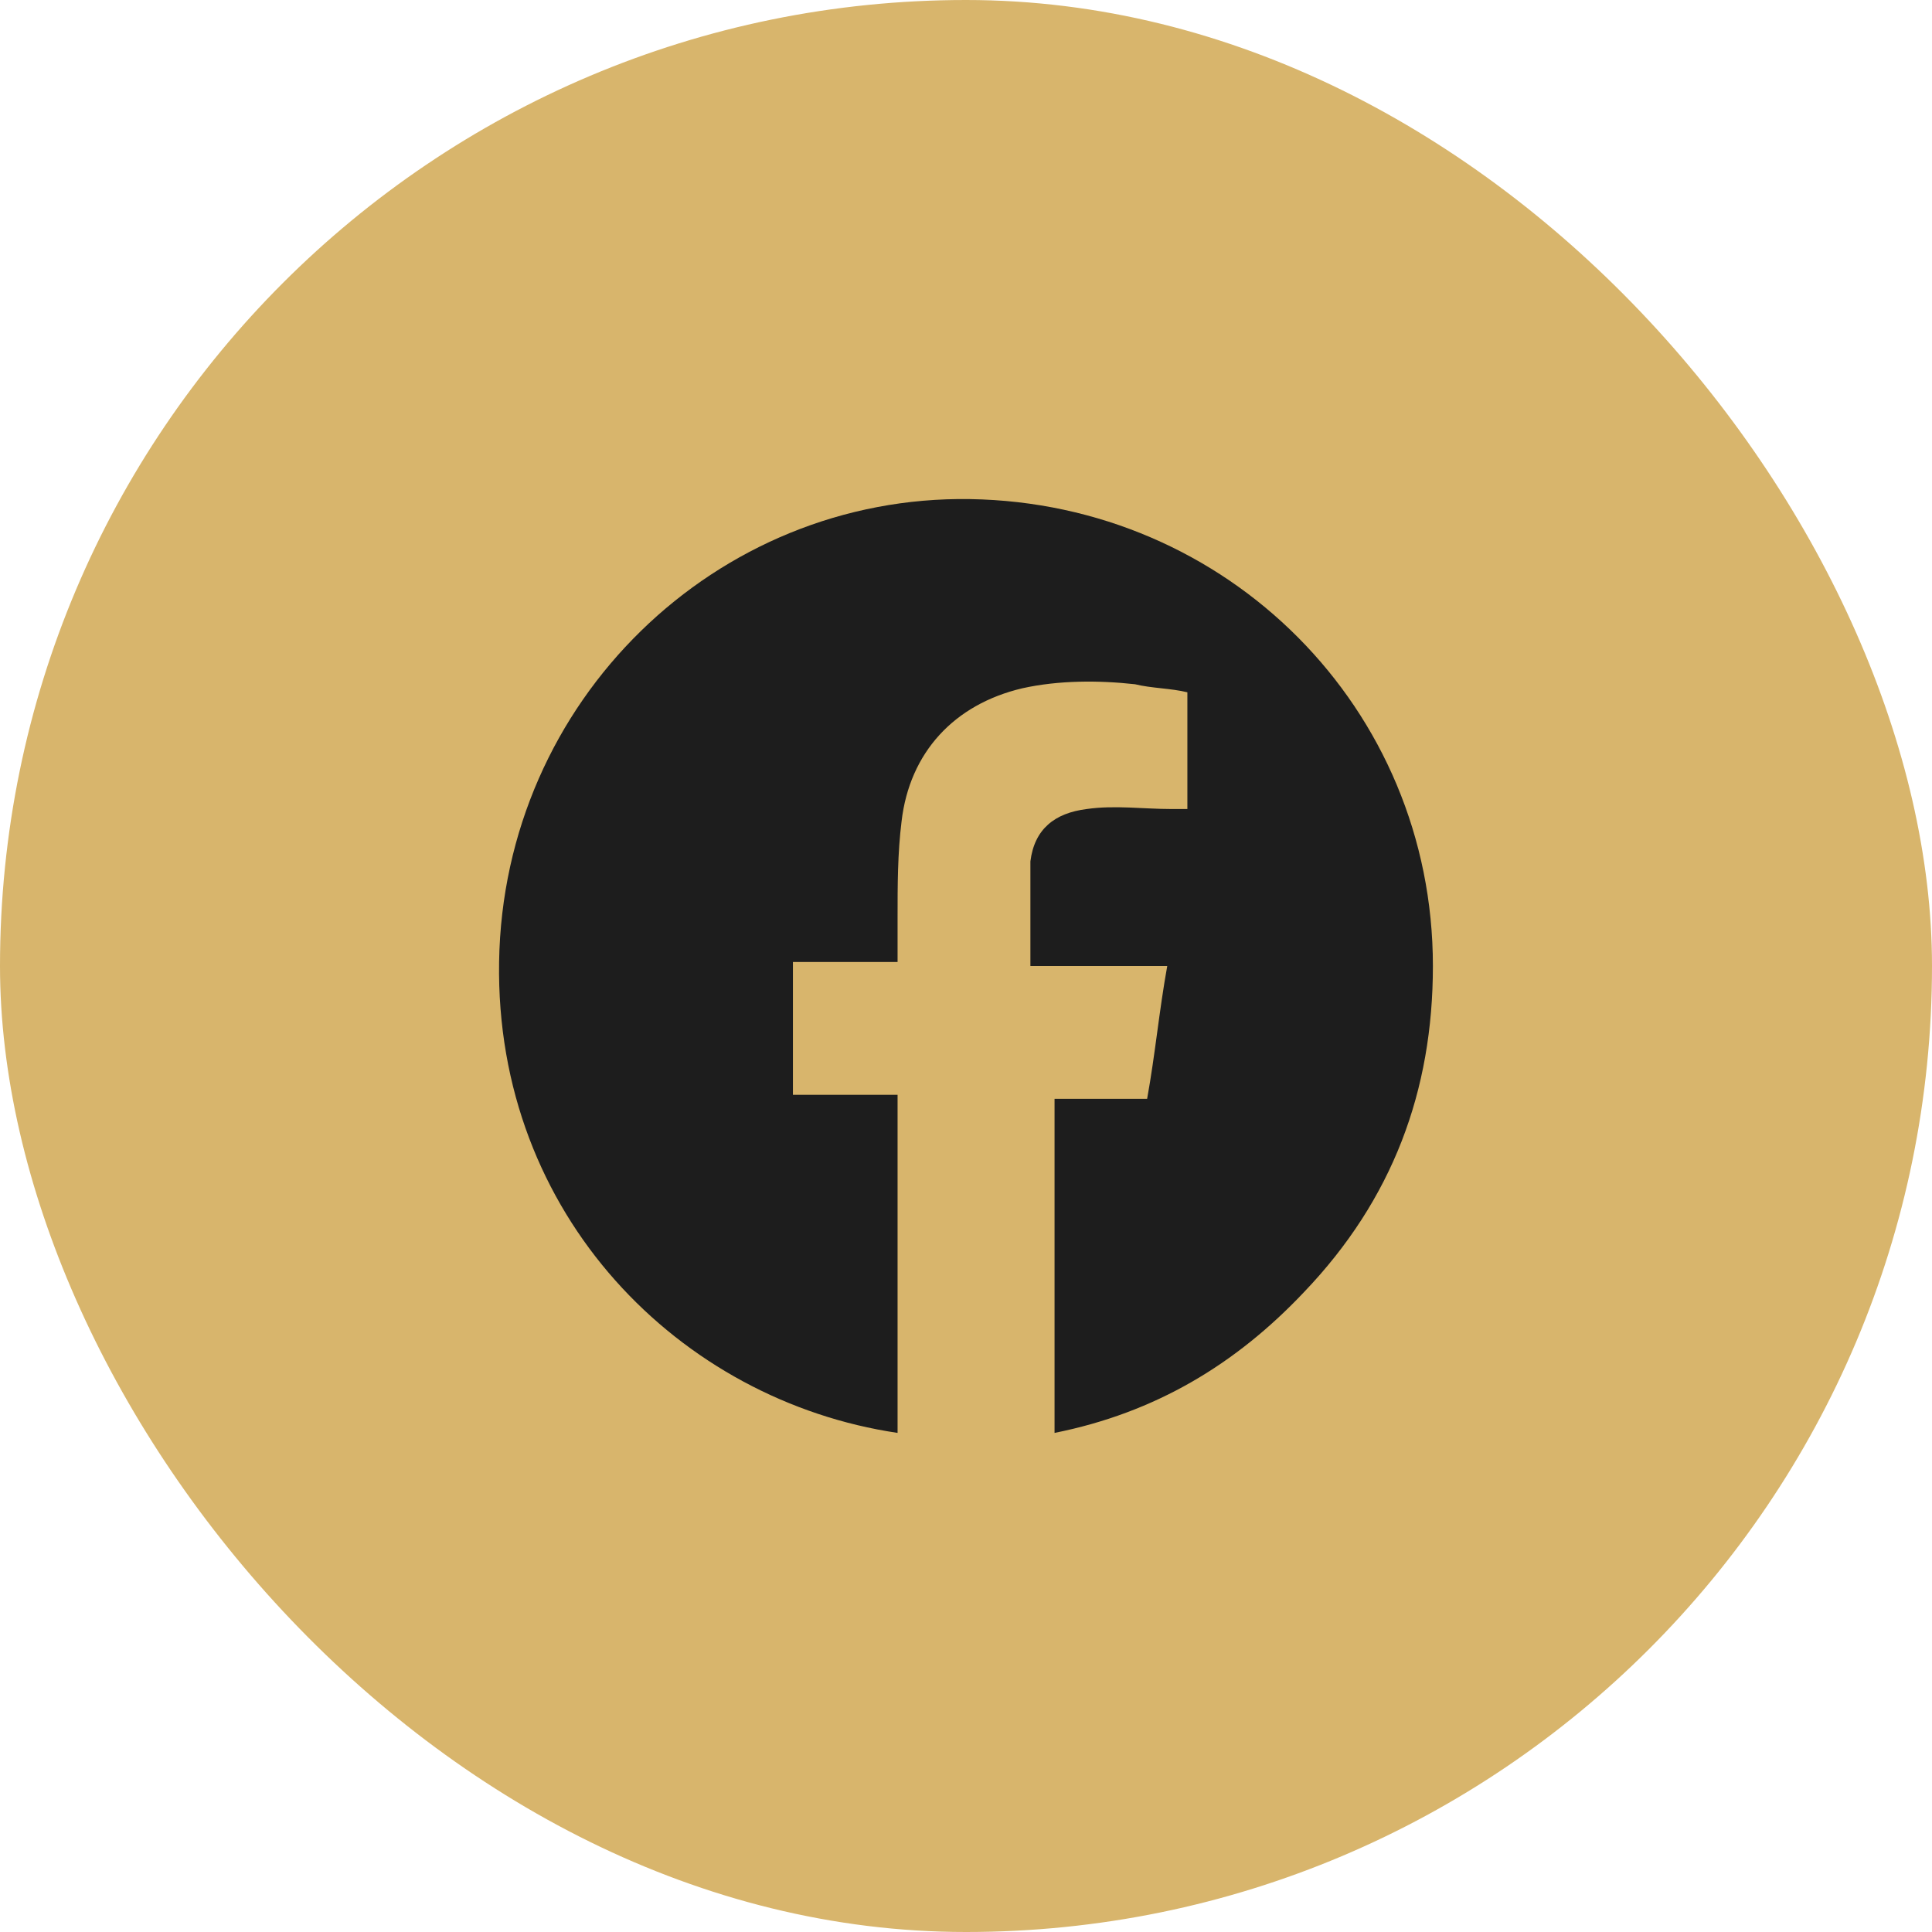 <?xml version="1.0" encoding="UTF-8" standalone="no"?>
<svg width="60" height="60" viewBox="0 0 60 60" fill="none" xmlns="http://www.w3.org/2000/svg">
<rect width="60" height="60" rx="30" fill="#D8B56C"/>
<g clip-path="url(#clip0_0_31)">
<path d="M27.875 44.5C21.125 43.5 15.375 37.75 15.5 29.875C15.625 21.75 22.25 15.375 30.125 15.5C38.125 15.625 44.5 22 44.5 30C44.5 33.875 43.25 37.25 40.5 40.125C38.375 42.375 35.875 43.875 32.75 44.5C32.75 41 32.75 37.5 32.75 34.125C33.75 34.125 34.625 34.125 35.625 34.125C35.875 32.75 36 31.375 36.25 30C34.75 30 33.375 30 32 30C32 29.125 32 28.375 32 27.625C32 27.375 32 27 32 26.75C32.125 25.75 32.75 25.25 33.75 25.125C34.625 25 35.5 25.125 36.375 25.125C36.5 25.125 36.625 25.125 36.875 25.125C36.875 23.875 36.875 22.75 36.875 21.5C36.375 21.375 35.75 21.375 35.25 21.25C34.125 21.125 32.875 21.125 31.75 21.375C29.625 21.875 28.25 23.375 28 25.5C27.875 26.5 27.875 27.5 27.875 28.5C27.875 29 27.875 29.375 27.875 29.875C26.75 29.875 25.75 29.875 24.625 29.875C24.625 31.25 24.625 32.625 24.625 34C25.75 34 26.75 34 27.875 34C27.875 37.625 27.875 41 27.875 44.5Z" fill="#1D1D1D"/>
</g>
<defs>
<clipPath id="clip0_0_31">
<rect width="30" height="30" fill="white" transform="translate(15 15)"/>
</clipPath>
</defs>
</svg>
